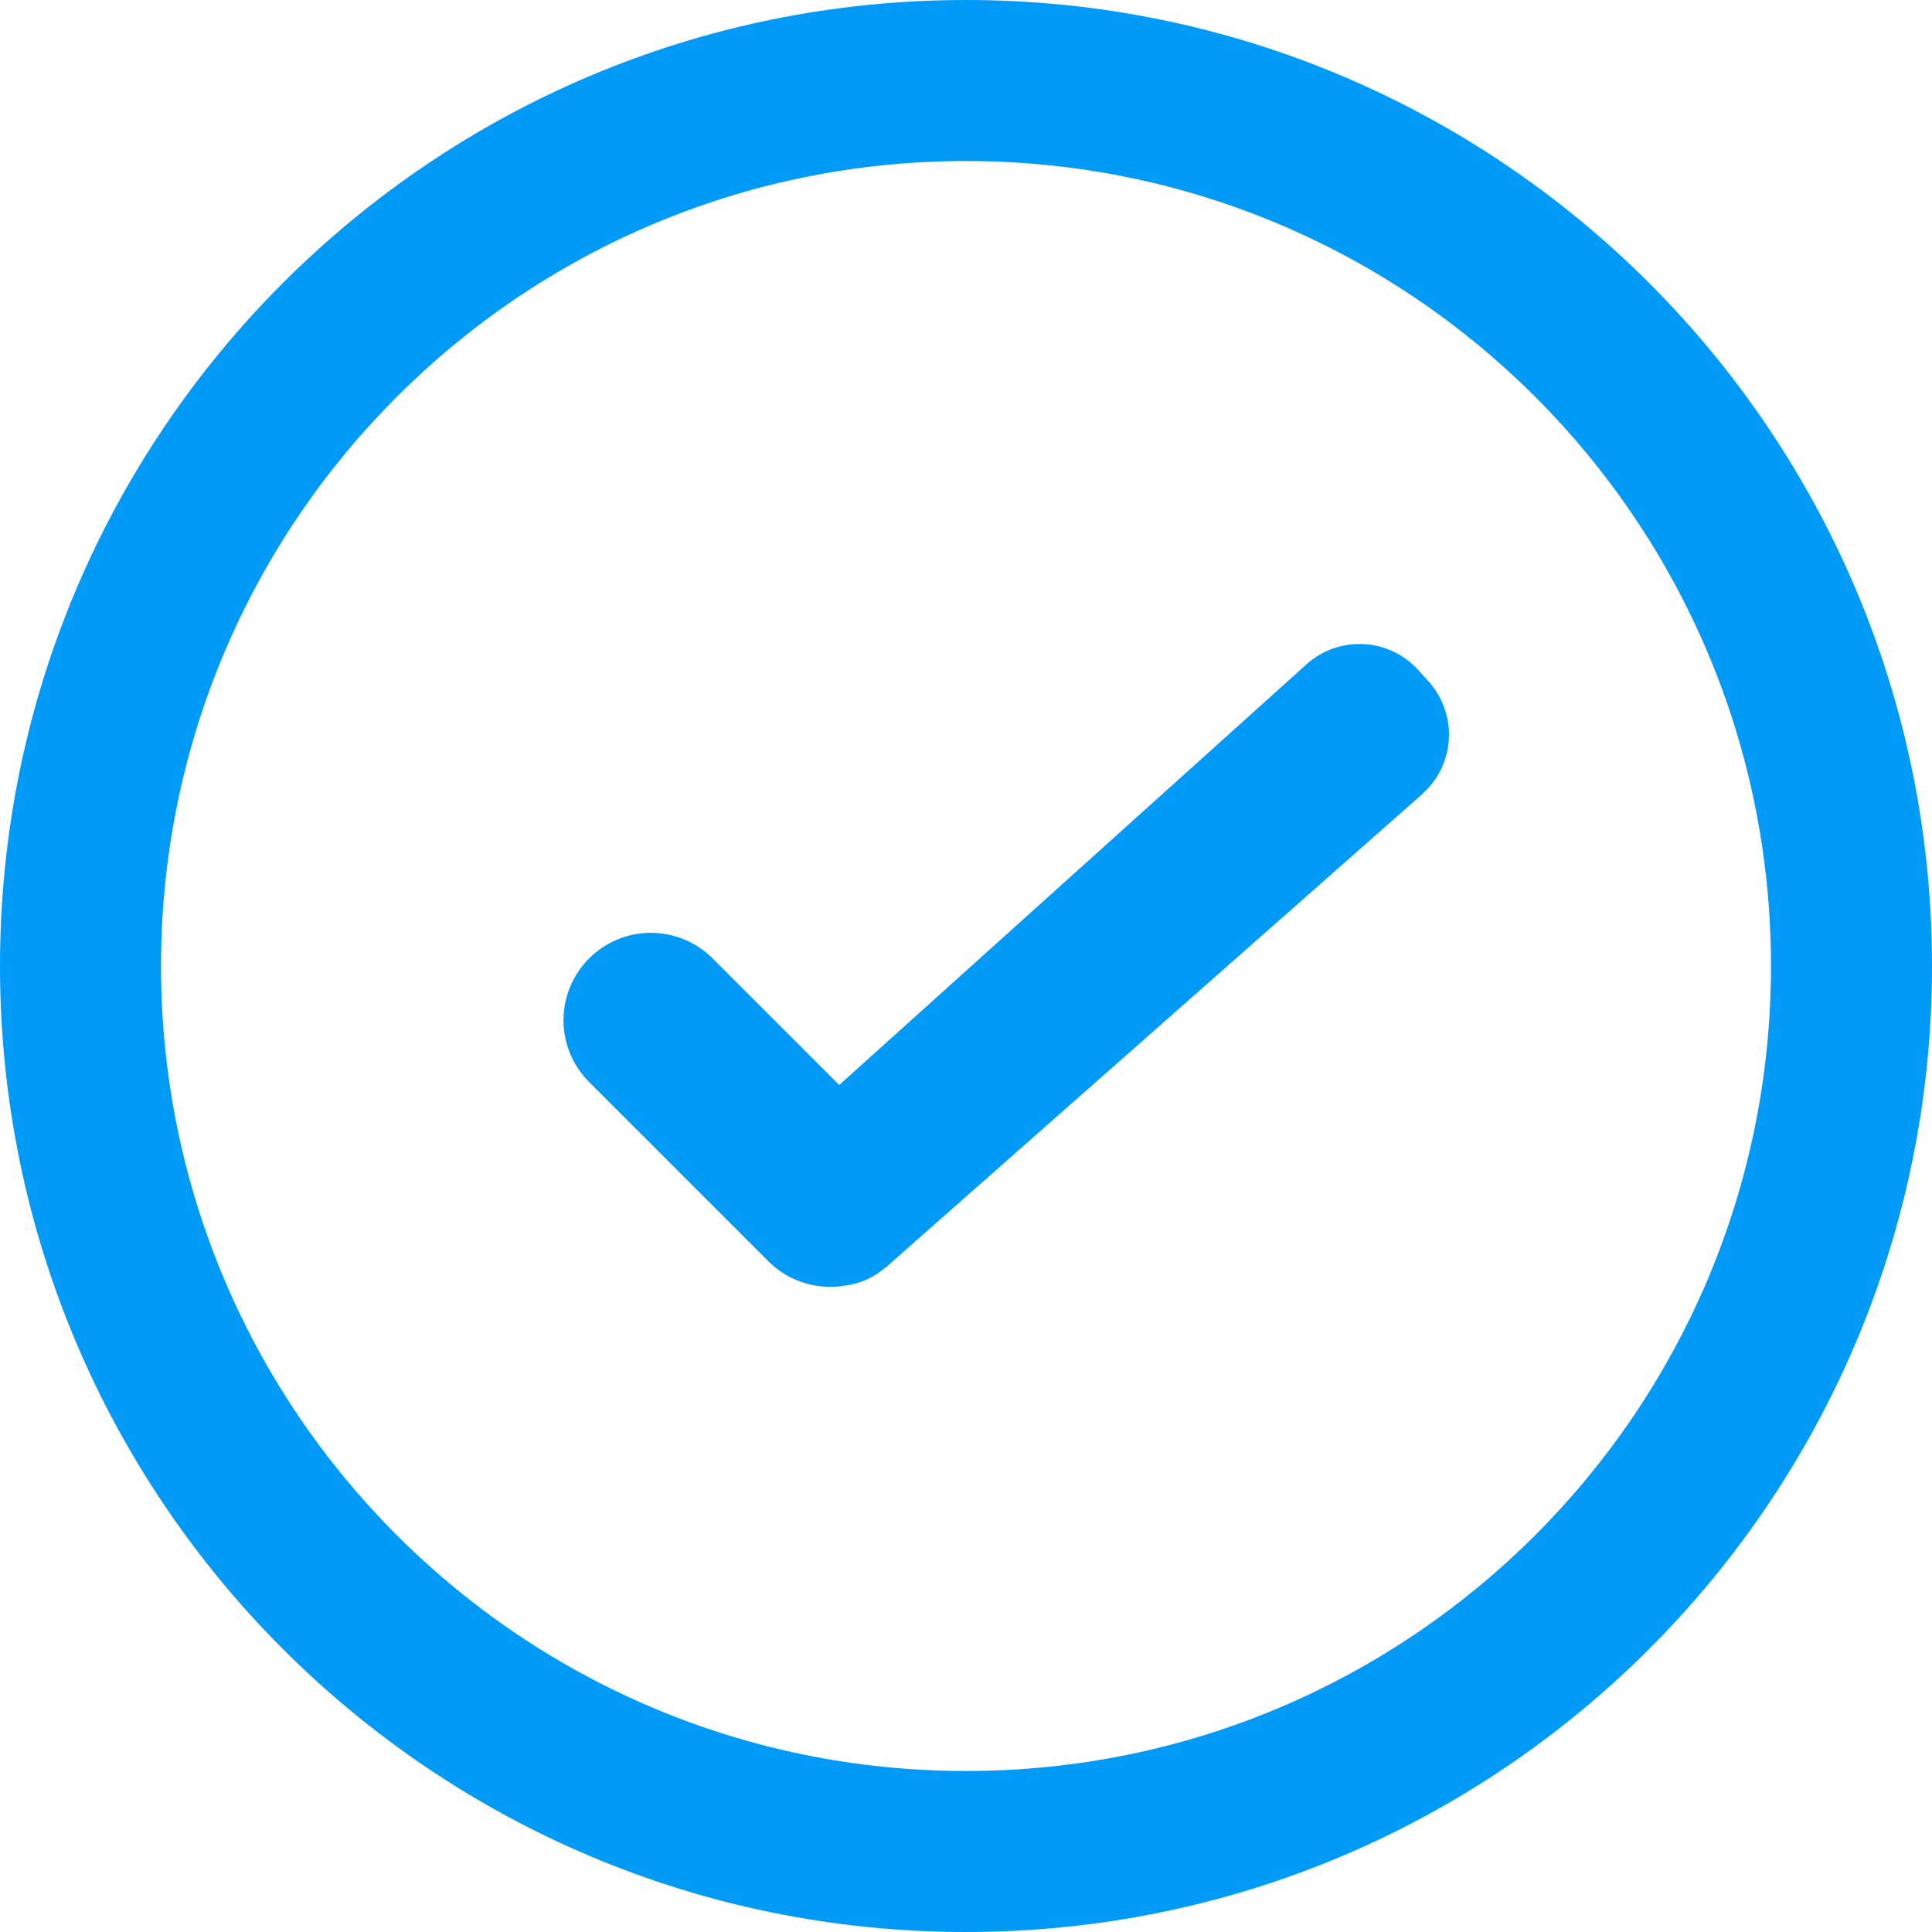 <svg width="35" height="35" viewBox="0 0 35 35" fill="none" xmlns="http://www.w3.org/2000/svg">
<path d="M17.5 0C27.165 0 35 7.835 35 17.5C35 27.165 27.165 35 17.5 35C7.835 35 0 27.165 0 17.5C0 7.835 7.835 0 17.5 0ZM17.5 2.917C9.446 2.917 2.917 9.446 2.917 17.5C2.917 25.554 9.446 32.083 17.5 32.083C25.554 32.083 32.083 25.554 32.083 17.5C32.083 9.446 25.554 2.917 17.5 2.917ZM24.704 11.669C24.893 11.679 25.078 11.725 25.248 11.807C25.418 11.888 25.571 12.002 25.697 12.143L25.881 12.346C26.007 12.486 26.104 12.65 26.167 12.828C26.23 13.006 26.258 13.194 26.248 13.383C26.238 13.571 26.192 13.756 26.11 13.927C26.029 14.097 25.914 14.25 25.773 14.376L25.764 14.387L16.139 22.879C16.108 22.909 16.076 22.937 16.043 22.964H16.036C15.835 23.141 15.585 23.255 15.319 23.288C15.229 23.304 15.137 23.312 15.046 23.311C14.837 23.313 14.63 23.273 14.437 23.193C14.243 23.114 14.068 22.996 13.92 22.849L10.672 19.601C10.375 19.304 10.208 18.901 10.208 18.481C10.208 18.062 10.375 17.66 10.672 17.363C10.819 17.216 10.993 17.099 11.185 17.02C11.377 16.94 11.583 16.899 11.791 16.899C11.999 16.899 12.204 16.94 12.396 17.02C12.588 17.099 12.763 17.216 12.91 17.363L15.203 19.656L23.667 12.036C23.807 11.91 23.971 11.812 24.148 11.749C24.326 11.686 24.515 11.659 24.704 11.669Z" fill="#029AF7"/>
</svg>
